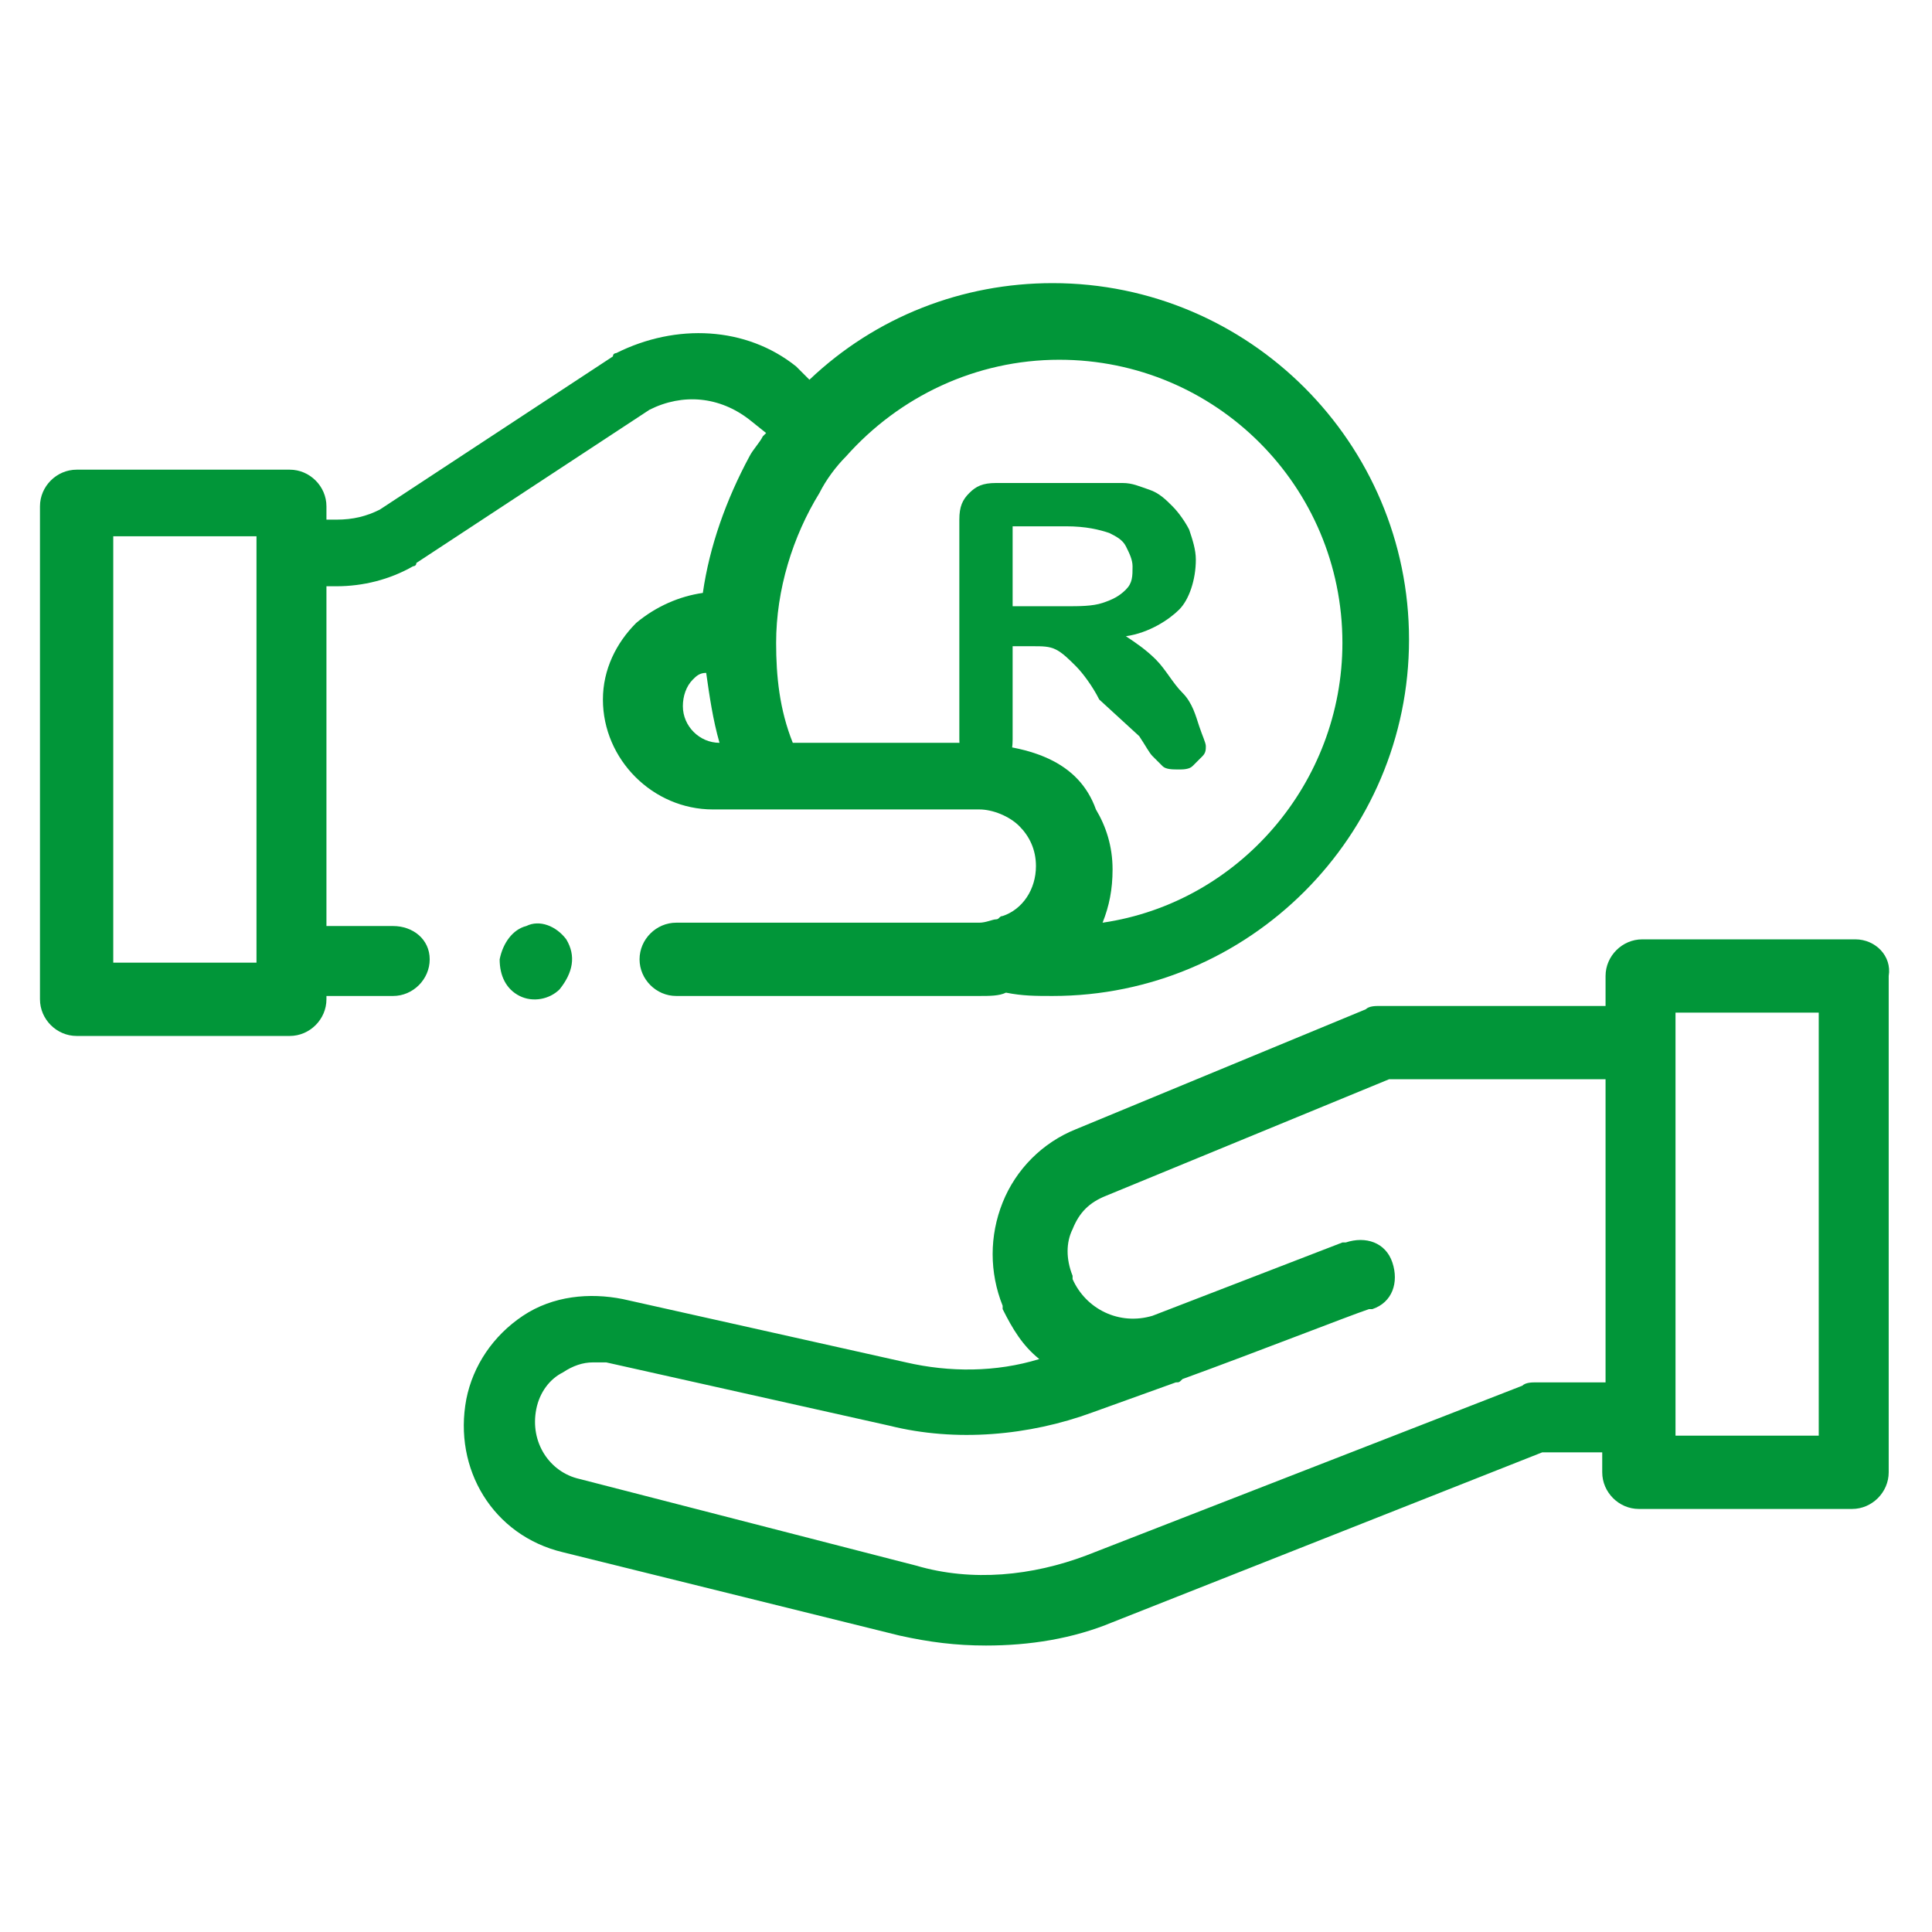 <?xml version="1.0" encoding="utf-8"?>
<!-- Generator: Adobe Illustrator 23.1.1, SVG Export Plug-In . SVG Version: 6.00 Build 0)  -->
<svg version="1.1" id="Layer_1" xmlns="http://www.w3.org/2000/svg" xmlns:xlink="http://www.w3.org/1999/xlink" x="0px" y="0px"
	 viewBox="0 0 58 58" style="enable-background:new 0 0 58 58;" xml:space="preserve">
<style type="text/css">
	.st0{fill:#019639;}
</style>
<g>
	<path class="st0" d="M55.7,28.2h-6.4c-0.6,0-1.1,0.5-1.1,1.1v0.9h-6.8c-0.1,0-0.3,0-0.4,0.1l-8.7,3.6c-1,0.4-1.8,1.2-2.2,2.2
		c-0.4,1-0.4,2.1,0,3.1l0,0.1c0.3,0.6,0.6,1.1,1.1,1.5c-1.3,0.4-2.7,0.4-4,0.1l-8.5-1.9c-1-0.2-2.1-0.1-3,0.5
		c-0.9,0.6-1.5,1.5-1.7,2.5c-0.4,2.1,0.8,4.1,2.9,4.6L27,49.1c0.9,0.2,1.7,0.3,2.6,0.3c1.3,0,2.6-0.2,3.8-0.7l12.9-5.1h1.8v0.6
		c0,0.6,0.5,1.1,1.1,1.1h6.4c0.6,0,1.1-0.5,1.1-1.1V29.3C56.8,28.7,56.3,28.2,55.7,28.2z M46.1,41.5c-0.1,0-0.3,0-0.4,0.1l-13.1,5.1
		c-1.6,0.6-3.4,0.8-5.1,0.3l-10.1-2.6c-0.9-0.2-1.5-1.1-1.3-2.1c0.1-0.5,0.4-0.9,0.8-1.1c0.3-0.2,0.6-0.3,0.9-0.3c0.1,0,0.3,0,0.4,0
		l8.5,1.9c2,0.5,4.2,0.3,6.1-0.4l2.5-0.9c0.1,0,0.1,0,0.2-0.1c2.2-0.8,5-1.9,5.6-2.1l0.1,0c0.6-0.2,0.8-0.8,0.6-1.4
		c-0.2-0.6-0.8-0.8-1.4-0.6c0,0,0,0-0.1,0l-5.7,2.2c-1,0.3-2-0.2-2.4-1.1l0-0.1c-0.2-0.5-0.2-1,0-1.4c0.2-0.5,0.5-0.8,1-1l8.5-3.5
		h6.5v9.1H46.1z M54.6,43.1h-4.3V30.4h4.3V43.1z"/>
	<path class="st0" d="M11.8,27.8h-2V17.6h0.3c0.8,0,1.6-0.2,2.3-0.6c0,0,0.1,0,0.1-0.1l7-4.6c1-0.5,2.1-0.4,3,0.3l0.5,0.4
		c0,0-0.1,0.1-0.1,0.1c-0.1,0.2-0.3,0.4-0.4,0.6c-0.7,1.3-1.2,2.7-1.4,4.1c-0.7,0.1-1.4,0.4-2,0.9c-0.6,0.6-1,1.4-1,2.3
		c0,1.8,1.5,3.3,3.3,3.3h8c0.4,0,0.9,0.2,1.2,0.5c0.3,0.3,0.5,0.7,0.5,1.2c0,0.7-0.4,1.3-1,1.5c-0.1,0-0.1,0.1-0.2,0.1c0,0,0,0,0,0
		c-0.1,0-0.3,0.1-0.5,0.1h-9.1c-0.6,0-1.1,0.5-1.1,1.1c0,0.6,0.5,1.1,1.1,1.1h9.1c0.3,0,0.6,0,0.8-0.1c0.5,0.1,0.9,0.1,1.4,0.1
		c5.9,0,10.7-4.8,10.7-10.7c0-5.9-4.8-10.7-10.7-10.7c-2.7,0-5.3,1-7.3,2.9L23.9,11c-1.5-1.2-3.6-1.3-5.4-0.4c0,0-0.1,0-0.1,0.1
		l-7,4.6c-0.4,0.2-0.8,0.3-1.3,0.3H9.8v-0.4c0-0.6-0.5-1.1-1.1-1.1H2.3c-0.6,0-1.1,0.5-1.1,1.1V30c0,0.6,0.5,1.1,1.1,1.1h6.4
		c0.6,0,1.1-0.5,1.1-1.1v-0.1h2c0.6,0,1.1-0.5,1.1-1.1C12.9,28.2,12.4,27.8,11.8,27.8z M20.5,21.2c0-0.3,0.1-0.6,0.3-0.8
		c0.1-0.1,0.2-0.2,0.4-0.2c0.1,0.7,0.2,1.4,0.4,2.1C21,22.3,20.5,21.8,20.5,21.2z M28.7,22.3h-4.9c-0.4-1-0.5-2-0.5-3
		c0-1.6,0.5-3.2,1.3-4.5c0.2-0.4,0.5-0.8,0.8-1.1c1.6-1.8,3.9-2.9,6.4-2.9c4.7,0,8.5,3.8,8.5,8.5c0,4.2-3.1,7.8-7.2,8.4
		c0.2-0.5,0.3-1,0.3-1.6c0-0.7-0.2-1.3-0.5-1.8C32.4,22.9,31,22.3,28.7,22.3z M31.8,12.8 M7.7,28.9H3.4V16.1h4.3V28.9z"/>
	<path class="st0" d="M17,28.2c-0.3-0.4-0.8-0.6-1.2-0.4c-0.4,0.1-0.7,0.5-0.8,1c0,0.5,0.2,0.9,0.6,1.1c0.4,0.2,0.9,0.1,1.2-0.2
		C17.2,29.2,17.3,28.7,17,28.2z"/>
</g>
<g>
	<path class="st0" d="M31,19.4h-0.6v2.8c0,0.4-0.1,0.6-0.2,0.8s-0.4,0.3-0.6,0.3c-0.3,0-0.5-0.1-0.6-0.3s-0.2-0.4-0.2-0.8v-6.6
		c0-0.4,0.1-0.6,0.3-0.8s0.4-0.3,0.8-0.3h2.8c0.4,0,0.7,0,1,0s0.5,0.1,0.8,0.2c0.3,0.1,0.5,0.3,0.7,0.5s0.4,0.5,0.5,0.7
		c0.1,0.3,0.2,0.6,0.2,0.9c0,0.6-0.2,1.2-0.5,1.5s-0.9,0.7-1.6,0.8c0.3,0.2,0.6,0.4,0.9,0.7s0.5,0.7,0.8,1s0.4,0.7,0.5,1
		s0.2,0.5,0.2,0.6c0,0.1,0,0.2-0.1,0.3s-0.2,0.2-0.3,0.3s-0.3,0.1-0.4,0.1c-0.2,0-0.4,0-0.5-0.1s-0.2-0.2-0.3-0.3s-0.2-0.3-0.4-0.6
		L33,21c-0.2-0.4-0.5-0.8-0.7-1s-0.4-0.4-0.6-0.5S31.3,19.4,31,19.4z M32,15.8h-1.6v2.4h1.6c0.4,0,0.8,0,1.1-0.1s0.5-0.2,0.7-0.4
		s0.2-0.4,0.2-0.7c0-0.2-0.1-0.4-0.2-0.6s-0.3-0.3-0.5-0.4C33,15.9,32.6,15.8,32,15.8z"/>
</g>
</svg>
